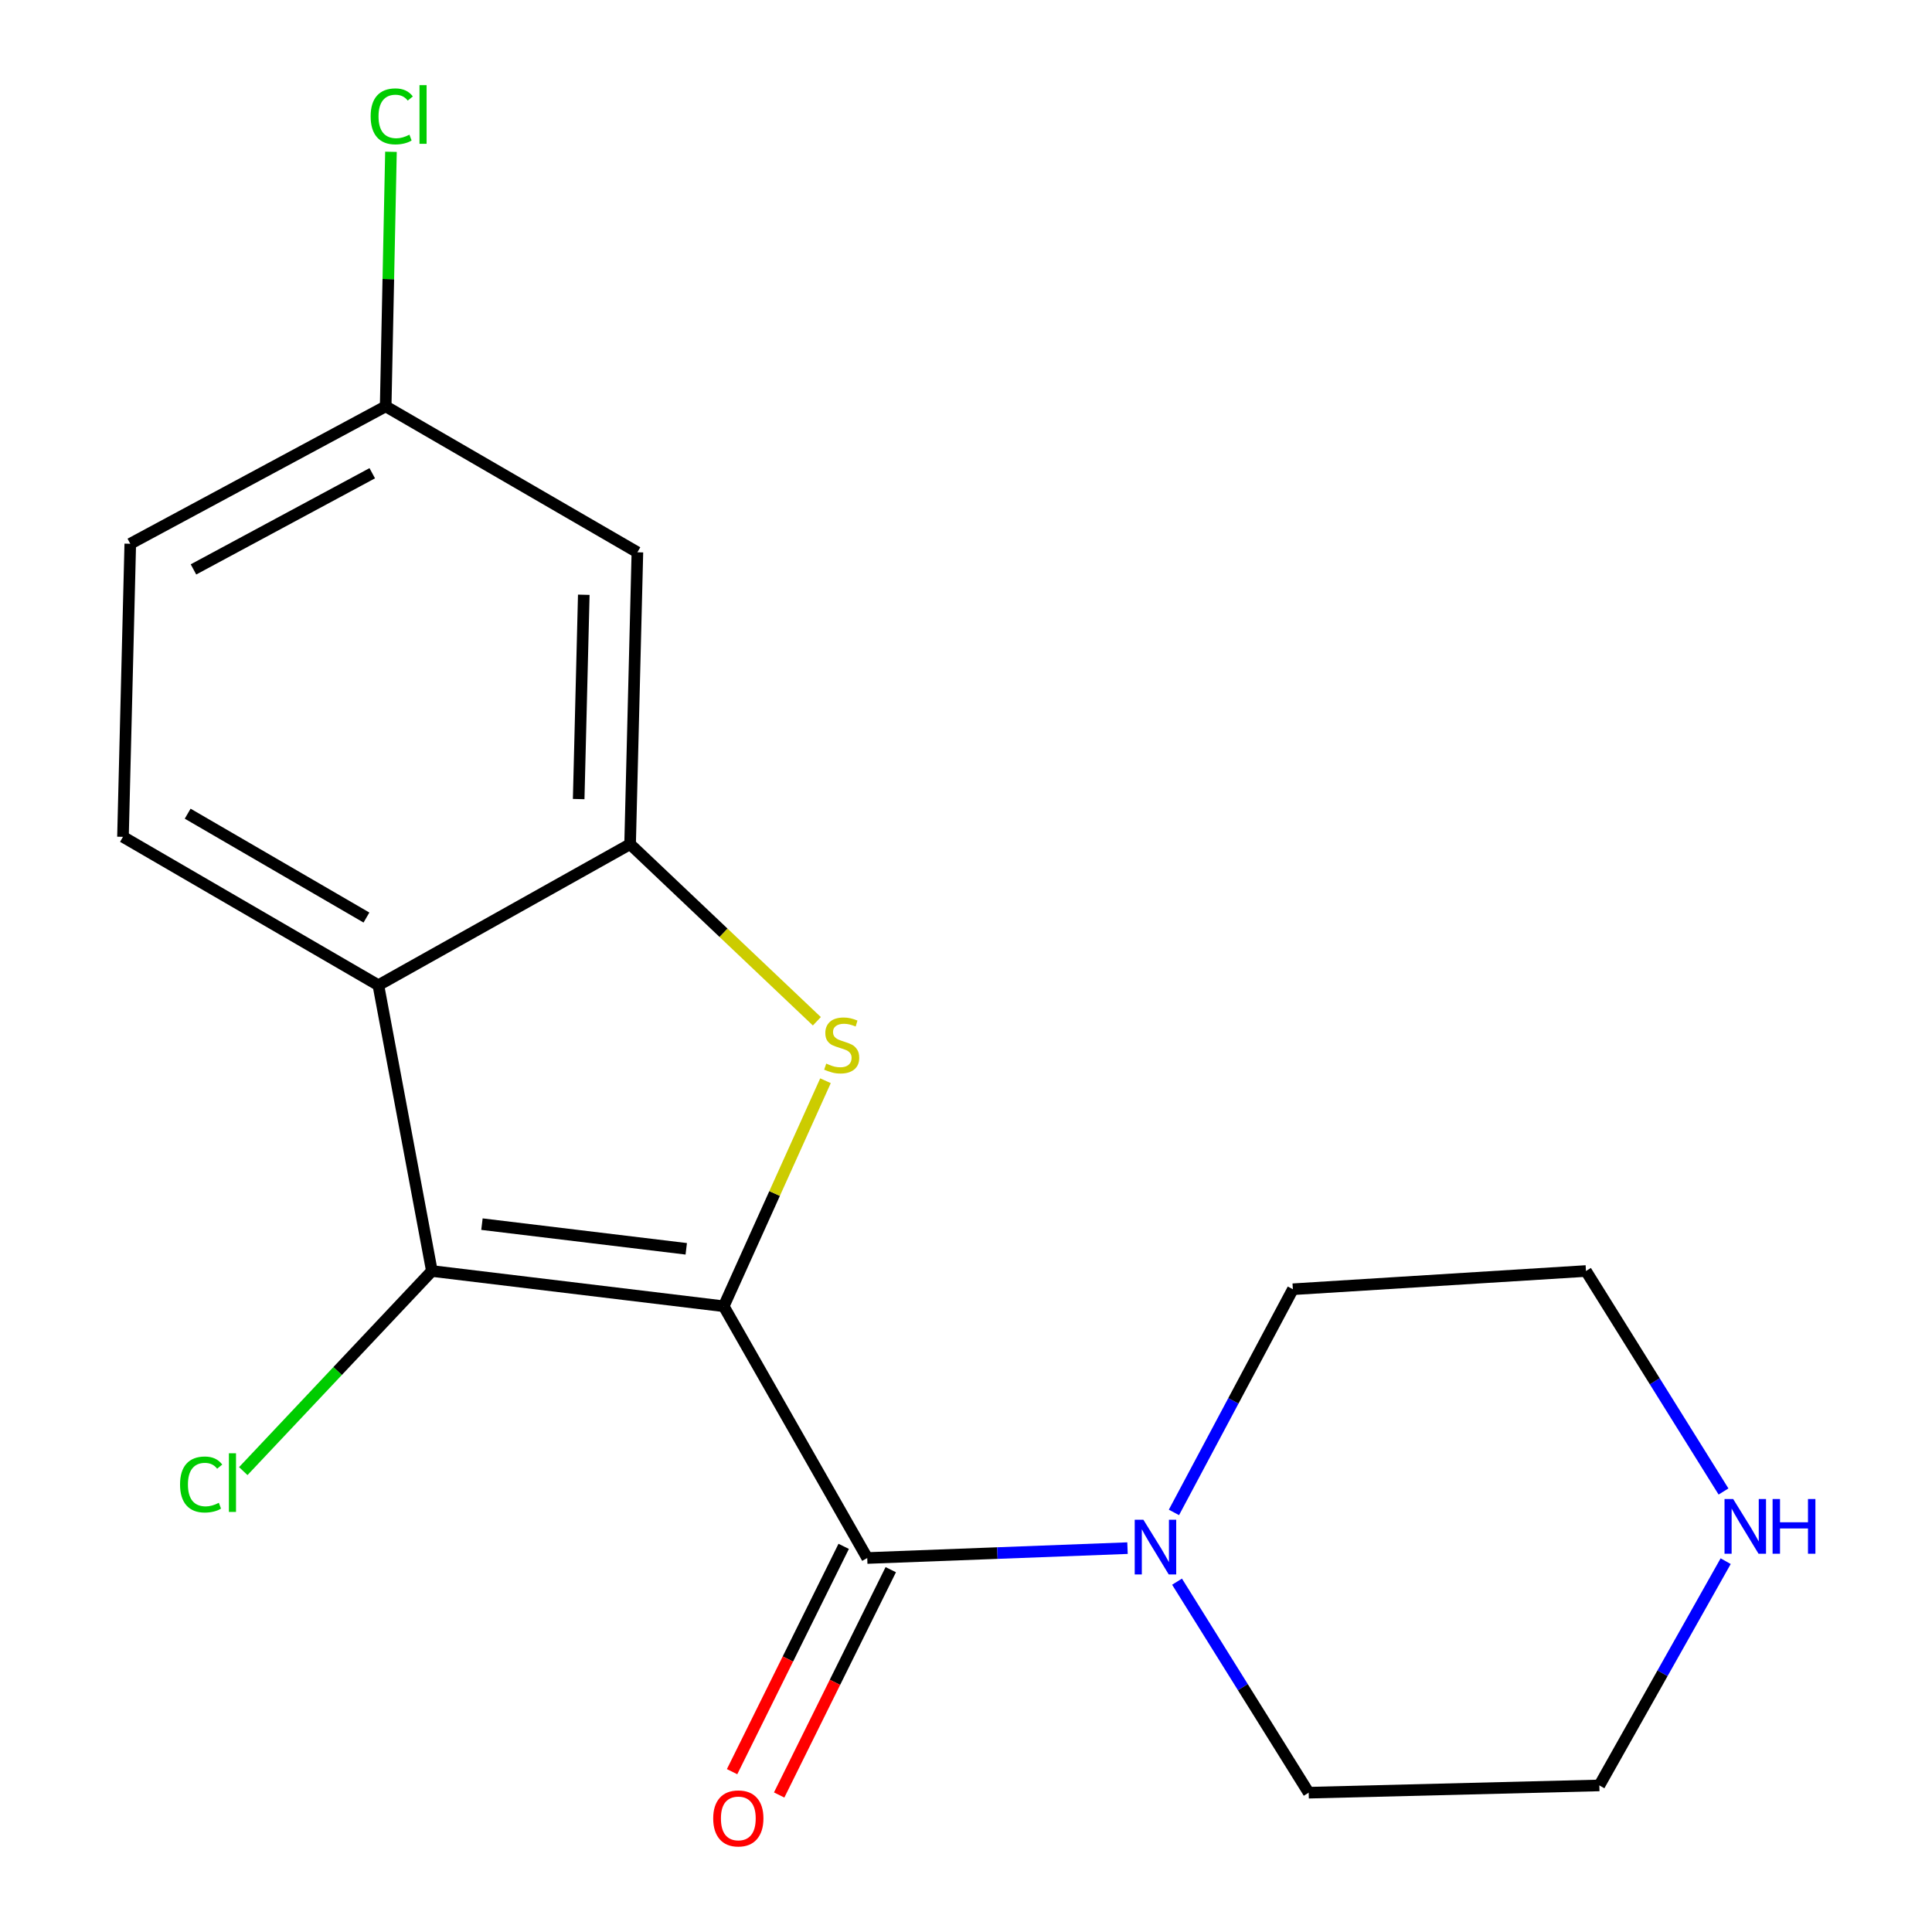 <?xml version='1.0' encoding='iso-8859-1'?>
<svg version='1.1' baseProfile='full'
              xmlns='http://www.w3.org/2000/svg'
                      xmlns:rdkit='http://www.rdkit.org/xml'
                      xmlns:xlink='http://www.w3.org/1999/xlink'
                  xml:space='preserve'
width='1000px' height='1000px' viewBox='0 0 1000 1000'>
<!-- END OF HEADER -->
<rect style='opacity:1.0;fill:#FFFFFF;stroke:none' width='1000' height='1000' x='0' y='0'> </rect>
<path class='bond-0' d='M 374.599,676.118 L 400.935,617.753' style='fill:none;fill-rule:evenodd;stroke:#000000;stroke-width:6px;stroke-linecap:butt;stroke-linejoin:miter;stroke-opacity:1' />
<path class='bond-0' d='M 400.935,617.753 L 427.27,559.388' style='fill:none;fill-rule:evenodd;stroke:#CCCC00;stroke-width:6px;stroke-linecap:butt;stroke-linejoin:miter;stroke-opacity:1' />
<path class='bond-1' d='M 374.599,676.118 L 223.537,657.87' style='fill:none;fill-rule:evenodd;stroke:#000000;stroke-width:6px;stroke-linecap:butt;stroke-linejoin:miter;stroke-opacity:1' />
<path class='bond-1' d='M 355.201,646.386 L 249.457,633.612' style='fill:none;fill-rule:evenodd;stroke:#000000;stroke-width:6px;stroke-linecap:butt;stroke-linejoin:miter;stroke-opacity:1' />
<path class='bond-2' d='M 374.599,676.118 L 448.877,806.425' style='fill:none;fill-rule:evenodd;stroke:#000000;stroke-width:6px;stroke-linecap:butt;stroke-linejoin:miter;stroke-opacity:1' />
<path class='bond-3' d='M 422.806,528.608 L 374.472,482.775' style='fill:none;fill-rule:evenodd;stroke:#CCCC00;stroke-width:6px;stroke-linecap:butt;stroke-linejoin:miter;stroke-opacity:1' />
<path class='bond-3' d='M 374.472,482.775 L 326.138,436.941' style='fill:none;fill-rule:evenodd;stroke:#000000;stroke-width:6px;stroke-linecap:butt;stroke-linejoin:miter;stroke-opacity:1' />
<path class='bond-4' d='M 223.537,657.87 L 195.847,509.95' style='fill:none;fill-rule:evenodd;stroke:#000000;stroke-width:6px;stroke-linecap:butt;stroke-linejoin:miter;stroke-opacity:1' />
<path class='bond-10' d='M 223.537,657.87 L 174.727,709.658' style='fill:none;fill-rule:evenodd;stroke:#000000;stroke-width:6px;stroke-linecap:butt;stroke-linejoin:miter;stroke-opacity:1' />
<path class='bond-10' d='M 174.727,709.658 L 125.918,761.446' style='fill:none;fill-rule:evenodd;stroke:#00CC00;stroke-width:6px;stroke-linecap:butt;stroke-linejoin:miter;stroke-opacity:1' />
<path class='bond-5' d='M 448.877,806.425 L 516.235,803.867' style='fill:none;fill-rule:evenodd;stroke:#000000;stroke-width:6px;stroke-linecap:butt;stroke-linejoin:miter;stroke-opacity:1' />
<path class='bond-5' d='M 516.235,803.867 L 583.594,801.31' style='fill:none;fill-rule:evenodd;stroke:#0000FF;stroke-width:6px;stroke-linecap:butt;stroke-linejoin:miter;stroke-opacity:1' />
<path class='bond-8' d='M 436.694,800.39 L 407.809,858.703' style='fill:none;fill-rule:evenodd;stroke:#000000;stroke-width:6px;stroke-linecap:butt;stroke-linejoin:miter;stroke-opacity:1' />
<path class='bond-8' d='M 407.809,858.703 L 378.925,917.015' style='fill:none;fill-rule:evenodd;stroke:#FF0000;stroke-width:6px;stroke-linecap:butt;stroke-linejoin:miter;stroke-opacity:1' />
<path class='bond-8' d='M 461.06,812.46 L 432.175,870.772' style='fill:none;fill-rule:evenodd;stroke:#000000;stroke-width:6px;stroke-linecap:butt;stroke-linejoin:miter;stroke-opacity:1' />
<path class='bond-8' d='M 432.175,870.772 L 403.29,929.084' style='fill:none;fill-rule:evenodd;stroke:#FF0000;stroke-width:6px;stroke-linecap:butt;stroke-linejoin:miter;stroke-opacity:1' />
<path class='bond-6' d='M 326.138,436.941 L 329.915,285.863' style='fill:none;fill-rule:evenodd;stroke:#000000;stroke-width:6px;stroke-linecap:butt;stroke-linejoin:miter;stroke-opacity:1' />
<path class='bond-6' d='M 299.522,413.6 L 302.166,307.845' style='fill:none;fill-rule:evenodd;stroke:#000000;stroke-width:6px;stroke-linecap:butt;stroke-linejoin:miter;stroke-opacity:1' />
<path class='bond-18' d='M 326.138,436.941 L 195.847,509.95' style='fill:none;fill-rule:evenodd;stroke:#000000;stroke-width:6px;stroke-linecap:butt;stroke-linejoin:miter;stroke-opacity:1' />
<path class='bond-7' d='M 195.847,509.95 L 63.652,433.149' style='fill:none;fill-rule:evenodd;stroke:#000000;stroke-width:6px;stroke-linecap:butt;stroke-linejoin:miter;stroke-opacity:1' />
<path class='bond-7' d='M 189.677,474.918 L 97.141,421.158' style='fill:none;fill-rule:evenodd;stroke:#000000;stroke-width:6px;stroke-linecap:butt;stroke-linejoin:miter;stroke-opacity:1' />
<path class='bond-14' d='M 609.236,818.666 L 643.305,873.28' style='fill:none;fill-rule:evenodd;stroke:#0000FF;stroke-width:6px;stroke-linecap:butt;stroke-linejoin:miter;stroke-opacity:1' />
<path class='bond-14' d='M 643.305,873.28 L 677.374,927.895' style='fill:none;fill-rule:evenodd;stroke:#000000;stroke-width:6px;stroke-linecap:butt;stroke-linejoin:miter;stroke-opacity:1' />
<path class='bond-15' d='M 607.628,782.82 L 638.407,725.066' style='fill:none;fill-rule:evenodd;stroke:#0000FF;stroke-width:6px;stroke-linecap:butt;stroke-linejoin:miter;stroke-opacity:1' />
<path class='bond-15' d='M 638.407,725.066 L 669.187,667.311' style='fill:none;fill-rule:evenodd;stroke:#000000;stroke-width:6px;stroke-linecap:butt;stroke-linejoin:miter;stroke-opacity:1' />
<path class='bond-11' d='M 329.915,285.863 L 199.624,210.332' style='fill:none;fill-rule:evenodd;stroke:#000000;stroke-width:6px;stroke-linecap:butt;stroke-linejoin:miter;stroke-opacity:1' />
<path class='bond-12' d='M 63.652,433.149 L 67.429,281.452' style='fill:none;fill-rule:evenodd;stroke:#000000;stroke-width:6px;stroke-linecap:butt;stroke-linejoin:miter;stroke-opacity:1' />
<path class='bond-9' d='M 892.087,771.995 L 856.493,714.933' style='fill:none;fill-rule:evenodd;stroke:#0000FF;stroke-width:6px;stroke-linecap:butt;stroke-linejoin:miter;stroke-opacity:1' />
<path class='bond-9' d='M 856.493,714.933 L 820.899,657.87' style='fill:none;fill-rule:evenodd;stroke:#000000;stroke-width:6px;stroke-linecap:butt;stroke-linejoin:miter;stroke-opacity:1' />
<path class='bond-19' d='M 893.205,808.057 L 860.511,866.095' style='fill:none;fill-rule:evenodd;stroke:#0000FF;stroke-width:6px;stroke-linecap:butt;stroke-linejoin:miter;stroke-opacity:1' />
<path class='bond-19' d='M 860.511,866.095 L 827.817,924.133' style='fill:none;fill-rule:evenodd;stroke:#000000;stroke-width:6px;stroke-linecap:butt;stroke-linejoin:miter;stroke-opacity:1' />
<path class='bond-13' d='M 199.624,210.332 L 200.994,144.452' style='fill:none;fill-rule:evenodd;stroke:#000000;stroke-width:6px;stroke-linecap:butt;stroke-linejoin:miter;stroke-opacity:1' />
<path class='bond-13' d='M 200.994,144.452 L 202.364,78.572' style='fill:none;fill-rule:evenodd;stroke:#00CC00;stroke-width:6px;stroke-linecap:butt;stroke-linejoin:miter;stroke-opacity:1' />
<path class='bond-20' d='M 199.624,210.332 L 67.429,281.452' style='fill:none;fill-rule:evenodd;stroke:#000000;stroke-width:6px;stroke-linecap:butt;stroke-linejoin:miter;stroke-opacity:1' />
<path class='bond-20' d='M 192.677,244.946 L 100.141,294.73' style='fill:none;fill-rule:evenodd;stroke:#000000;stroke-width:6px;stroke-linecap:butt;stroke-linejoin:miter;stroke-opacity:1' />
<path class='bond-16' d='M 677.374,927.895 L 827.817,924.133' style='fill:none;fill-rule:evenodd;stroke:#000000;stroke-width:6px;stroke-linecap:butt;stroke-linejoin:miter;stroke-opacity:1' />
<path class='bond-17' d='M 669.187,667.311 L 820.899,657.87' style='fill:none;fill-rule:evenodd;stroke:#000000;stroke-width:6px;stroke-linecap:butt;stroke-linejoin:miter;stroke-opacity:1' />
<path  class='atom-1' d='M 427.659 550.517
Q 427.979 550.637, 429.299 551.197
Q 430.619 551.757, 432.059 552.117
Q 433.539 552.437, 434.979 552.437
Q 437.659 552.437, 439.219 551.157
Q 440.779 549.837, 440.779 547.557
Q 440.779 545.997, 439.979 545.037
Q 439.219 544.077, 438.019 543.557
Q 436.819 543.037, 434.819 542.437
Q 432.299 541.677, 430.779 540.957
Q 429.299 540.237, 428.219 538.717
Q 427.179 537.197, 427.179 534.637
Q 427.179 531.077, 429.579 528.877
Q 432.019 526.677, 436.819 526.677
Q 440.099 526.677, 443.819 528.237
L 442.899 531.317
Q 439.499 529.917, 436.939 529.917
Q 434.179 529.917, 432.659 531.077
Q 431.139 532.197, 431.179 534.157
Q 431.179 535.677, 431.939 536.597
Q 432.739 537.517, 433.859 538.037
Q 435.019 538.557, 436.939 539.157
Q 439.499 539.957, 441.019 540.757
Q 442.539 541.557, 443.619 543.197
Q 444.739 544.797, 444.739 547.557
Q 444.739 551.477, 442.099 553.597
Q 439.499 555.677, 435.139 555.677
Q 432.619 555.677, 430.699 555.117
Q 428.819 554.597, 426.579 553.677
L 427.659 550.517
' fill='#CCCC00'/>
<path  class='atom-6' d='M 591.806 786.6
L 601.086 801.6
Q 602.006 803.08, 603.486 805.76
Q 604.966 808.44, 605.046 808.6
L 605.046 786.6
L 608.806 786.6
L 608.806 814.92
L 604.926 814.92
L 594.966 798.52
Q 593.806 796.6, 592.566 794.4
Q 591.366 792.2, 591.006 791.52
L 591.006 814.92
L 587.326 814.92
L 587.326 786.6
L 591.806 786.6
' fill='#0000FF'/>
<path  class='atom-9' d='M 369.153 941.208
Q 369.153 934.408, 372.513 930.608
Q 375.873 926.808, 382.153 926.808
Q 388.433 926.808, 391.793 930.608
Q 395.153 934.408, 395.153 941.208
Q 395.153 948.088, 391.753 952.008
Q 388.353 955.888, 382.153 955.888
Q 375.913 955.888, 372.513 952.008
Q 369.153 948.128, 369.153 941.208
M 382.153 952.688
Q 386.473 952.688, 388.793 949.808
Q 391.153 946.888, 391.153 941.208
Q 391.153 935.648, 388.793 932.848
Q 386.473 930.008, 382.153 930.008
Q 377.833 930.008, 375.473 932.808
Q 373.153 935.608, 373.153 941.208
Q 373.153 946.928, 375.473 949.808
Q 377.833 952.688, 382.153 952.688
' fill='#FF0000'/>
<path  class='atom-10' d='M 897.089 775.89
L 906.369 790.89
Q 907.289 792.37, 908.769 795.05
Q 910.249 797.73, 910.329 797.89
L 910.329 775.89
L 914.089 775.89
L 914.089 804.21
L 910.209 804.21
L 900.249 787.81
Q 899.089 785.89, 897.849 783.69
Q 896.649 781.49, 896.289 780.81
L 896.289 804.21
L 892.609 804.21
L 892.609 775.89
L 897.089 775.89
' fill='#0000FF'/>
<path  class='atom-10' d='M 917.489 775.89
L 921.329 775.89
L 921.329 787.93
L 935.809 787.93
L 935.809 775.89
L 939.649 775.89
L 939.649 804.21
L 935.809 804.21
L 935.809 791.13
L 921.329 791.13
L 921.329 804.21
L 917.489 804.21
L 917.489 775.89
' fill='#0000FF'/>
<path  class='atom-11' d='M 93.196 768.37
Q 93.196 761.33, 96.476 757.65
Q 99.796 753.93, 106.076 753.93
Q 111.916 753.93, 115.036 758.05
L 112.396 760.21
Q 110.116 757.21, 106.076 757.21
Q 101.796 757.21, 99.516 760.09
Q 97.276 762.93, 97.276 768.37
Q 97.276 773.97, 99.596 776.85
Q 101.956 779.73, 106.516 779.73
Q 109.636 779.73, 113.276 777.85
L 114.396 780.85
Q 112.916 781.81, 110.676 782.37
Q 108.436 782.93, 105.956 782.93
Q 99.796 782.93, 96.476 779.17
Q 93.196 775.41, 93.196 768.37
' fill='#00CC00'/>
<path  class='atom-11' d='M 118.476 752.21
L 122.156 752.21
L 122.156 782.57
L 118.476 782.57
L 118.476 752.21
' fill='#00CC00'/>
<path  class='atom-14' d='M 191.846 60.234
Q 191.846 53.194, 195.126 49.514
Q 198.446 45.794, 204.726 45.794
Q 210.566 45.794, 213.686 49.914
L 211.046 52.074
Q 208.766 49.074, 204.726 49.074
Q 200.446 49.074, 198.166 51.954
Q 195.926 54.794, 195.926 60.234
Q 195.926 65.834, 198.246 68.714
Q 200.606 71.594, 205.166 71.594
Q 208.286 71.594, 211.926 69.714
L 213.046 72.714
Q 211.566 73.674, 209.326 74.234
Q 207.086 74.794, 204.606 74.794
Q 198.446 74.794, 195.126 71.034
Q 191.846 67.274, 191.846 60.234
' fill='#00CC00'/>
<path  class='atom-14' d='M 217.126 44.074
L 220.806 44.074
L 220.806 74.434
L 217.126 74.434
L 217.126 44.074
' fill='#00CC00'/>
</svg>

